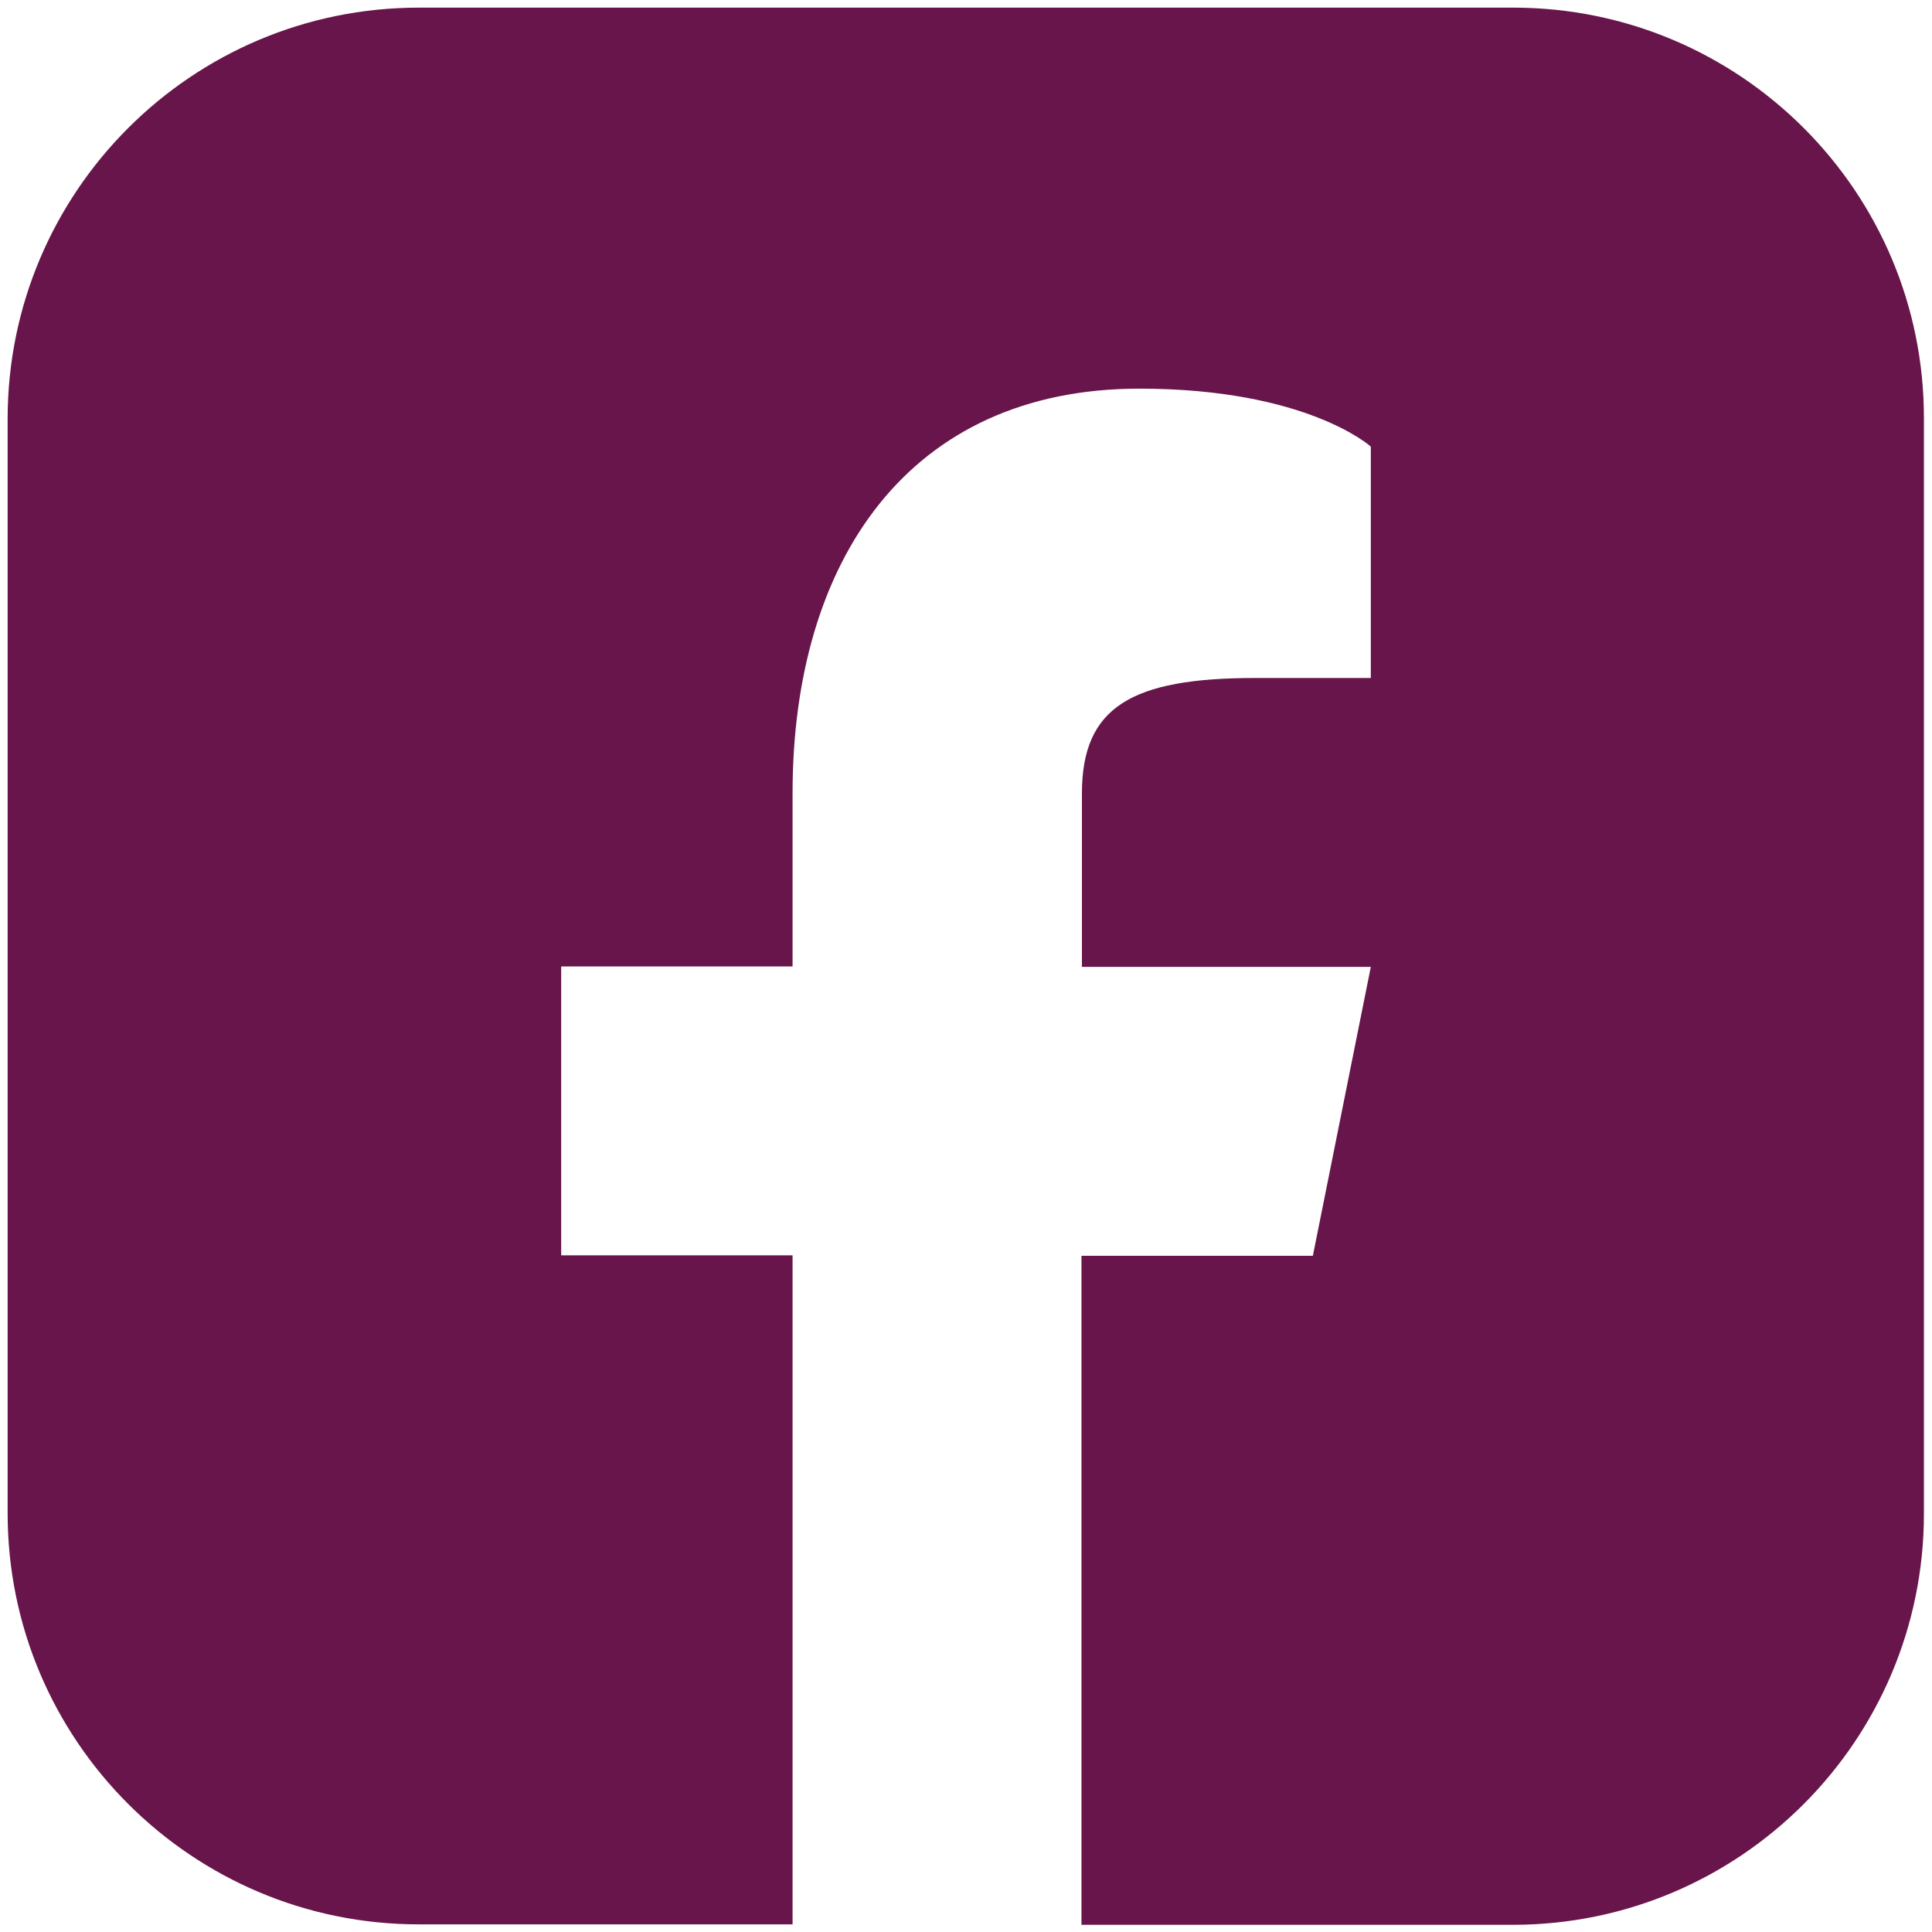 <?xml version="1.0" encoding="UTF-8"?>
<svg id="Layer_1" data-name="Layer 1" xmlns="http://www.w3.org/2000/svg" viewBox="0 0 43 43">
  <defs>
    <style>
      .cls-1 {
        fill: #67154a;
      }
    </style>
  </defs>
  <path class="cls-1" d="m33.68.17H9.32C4.27.17.17,4.27.17,9.32v24.36c0,5.05,4.1,9.15,9.15,9.15h8.32v-14.89h-5.15v-6.43h5.15v-3.86c0-5.15,2.57-9,7.72-9,3.73,0,5.15,1.29,5.15,1.29v5.15h-2.57c-2.75,0-3.86.64-3.86,2.57v3.86h6.43l-1.29,6.43h-5.15v14.89h9.6c5.05,0,9.15-4.1,9.15-9.15V9.32C42.83,4.27,38.73.17,33.68.17Z"/>
</svg>